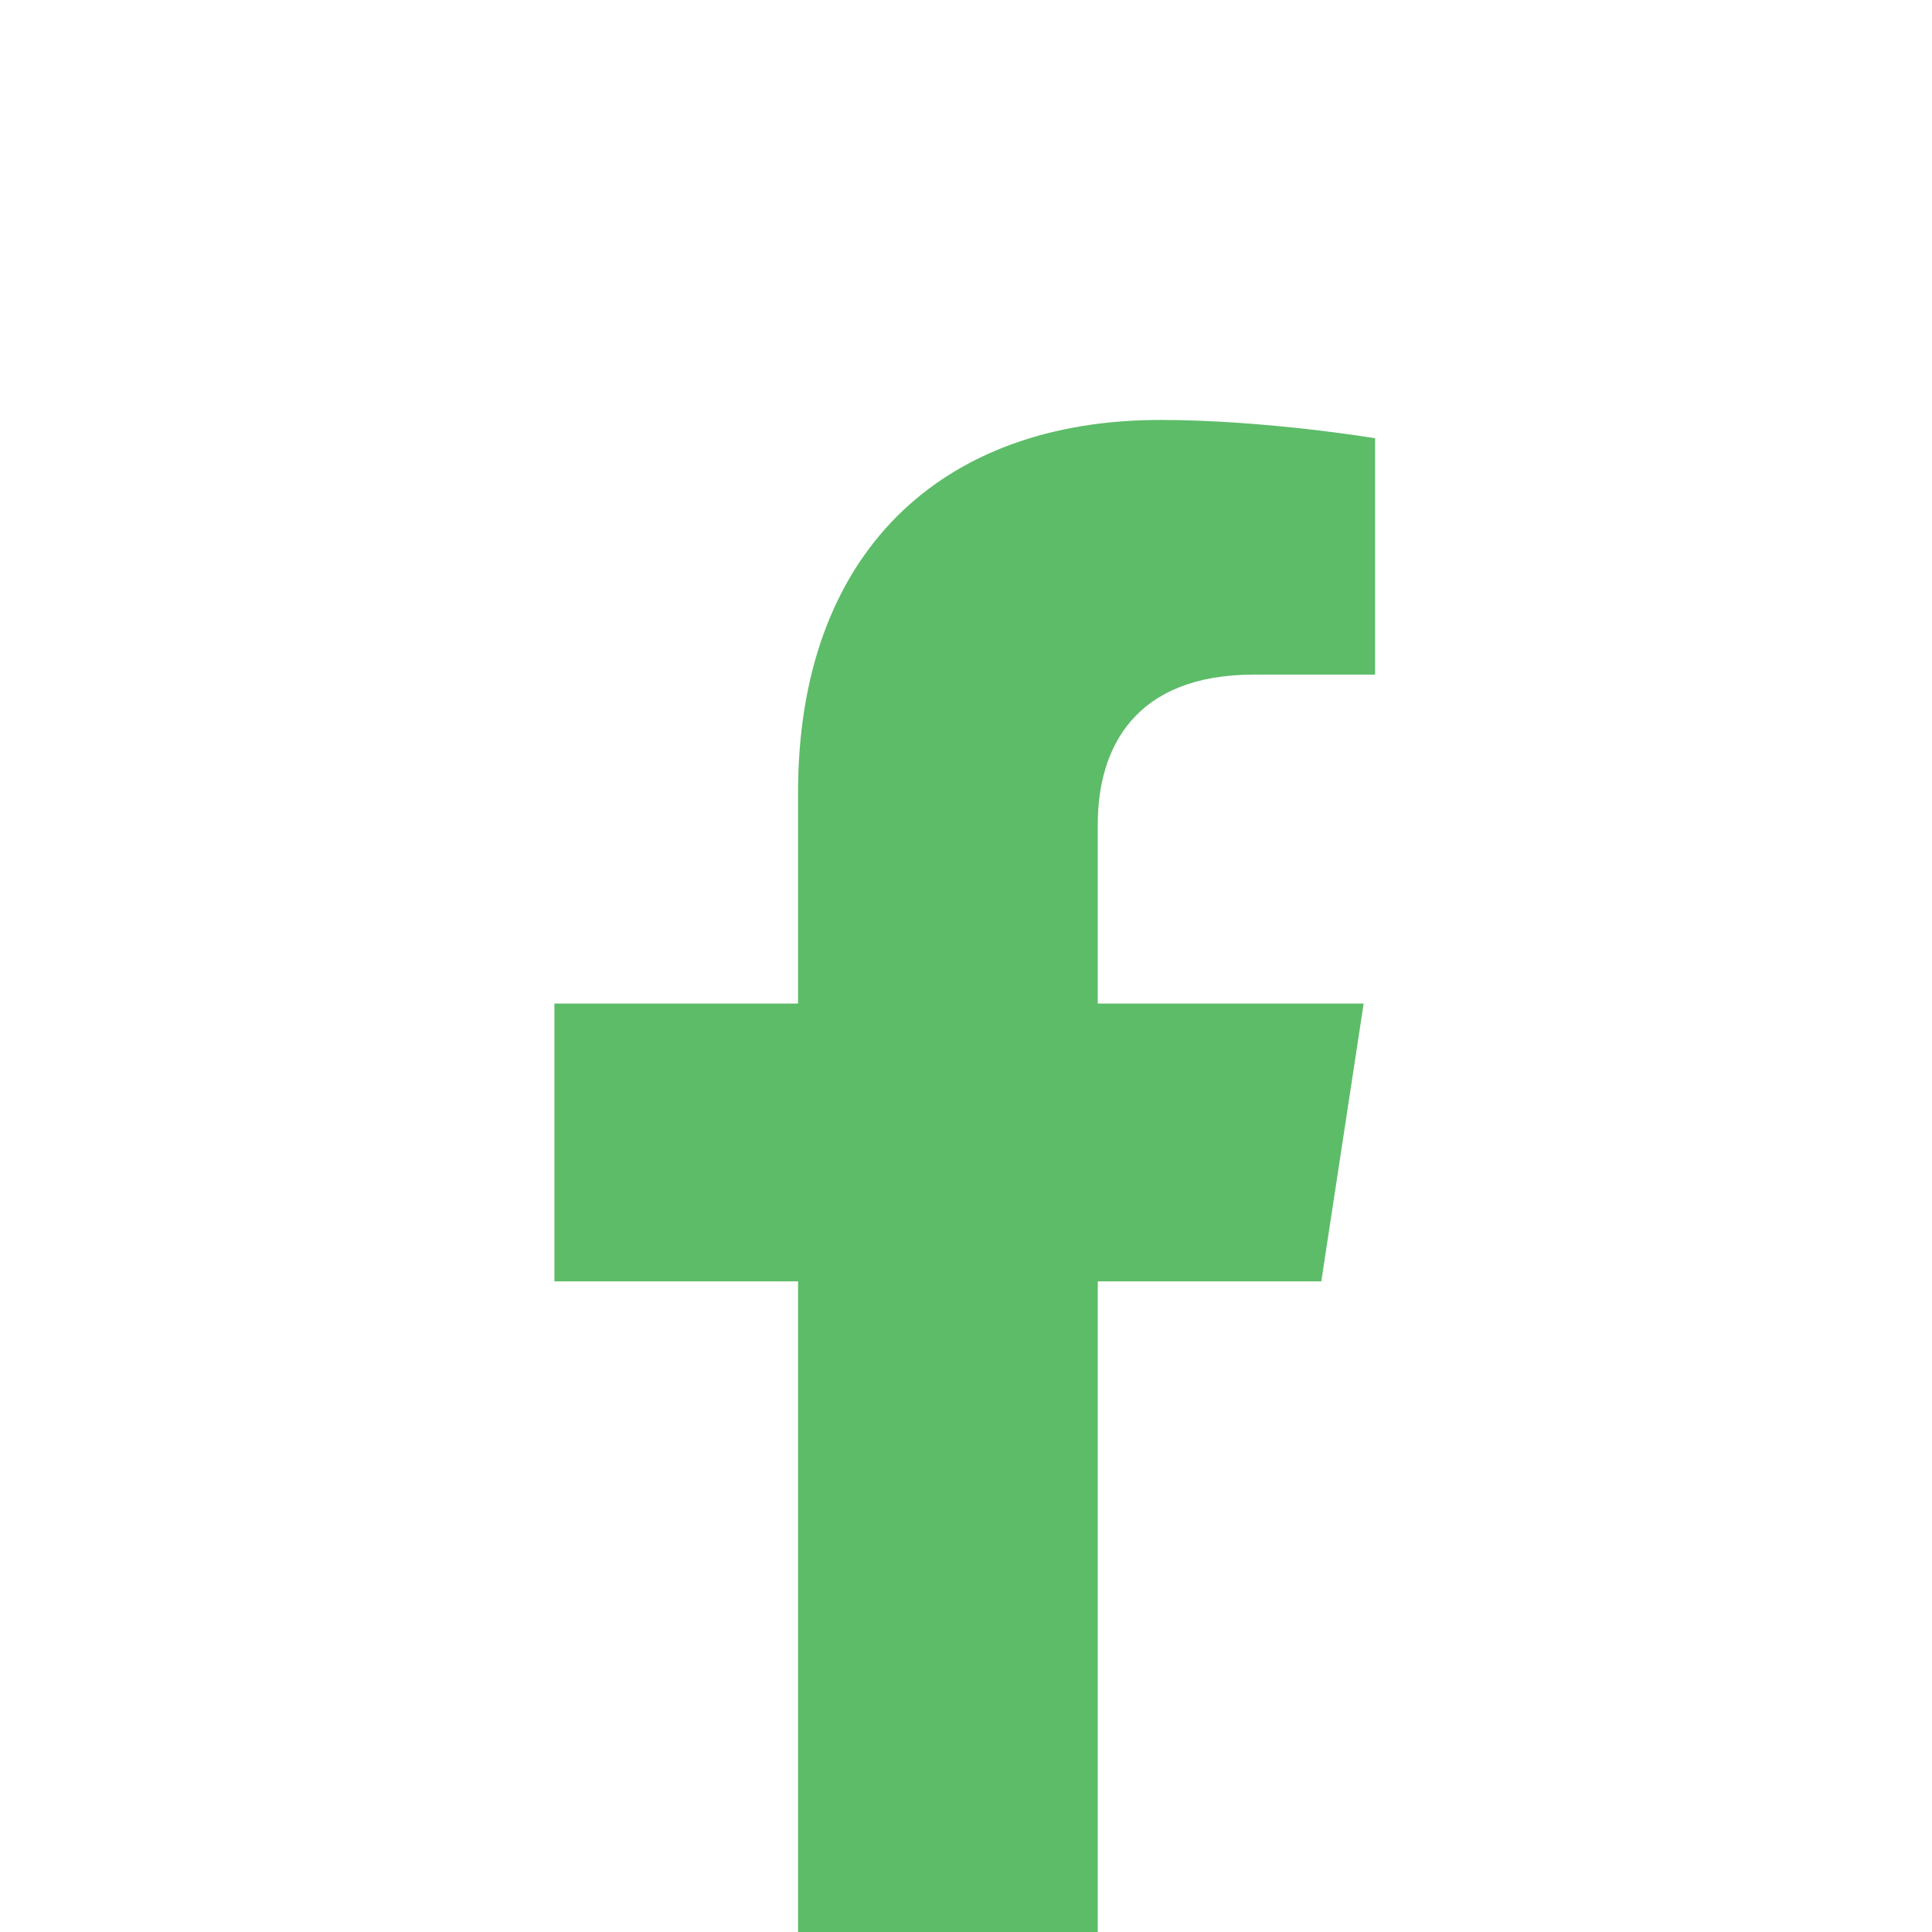 <?xml version="1.0" encoding="utf-8"?>
<!-- Generator: Adobe Illustrator 15.1.0, SVG Export Plug-In . SVG Version: 6.00 Build 0)  -->
<!DOCTYPE svg PUBLIC "-//W3C//DTD SVG 1.1//EN" "http://www.w3.org/Graphics/SVG/1.1/DTD/svg11.dtd">
<svg version="1.1" id="Vrstva_1" xmlns="http://www.w3.org/2000/svg" xmlns:xlink="http://www.w3.org/1999/xlink" x="0px" y="0px"
	 width="30px" height="30px" viewBox="0 0 30 30" enable-background="new 0 0 30 30" xml:space="preserve">
<path fill="#5DBC68" d="M20.517,19.897l0.658-4.314h-4.129v-2.78c0-1.194,0.576-2.328,2.427-2.328h1.879v-3.67
	c0,0-1.704-0.284-3.337-0.284c-3.4,0-5.623,2.062-5.623,5.788v3.274H8.609v4.314h3.783V30h4.654V19.897H20.517L20.517,19.897z"/>
</svg>
